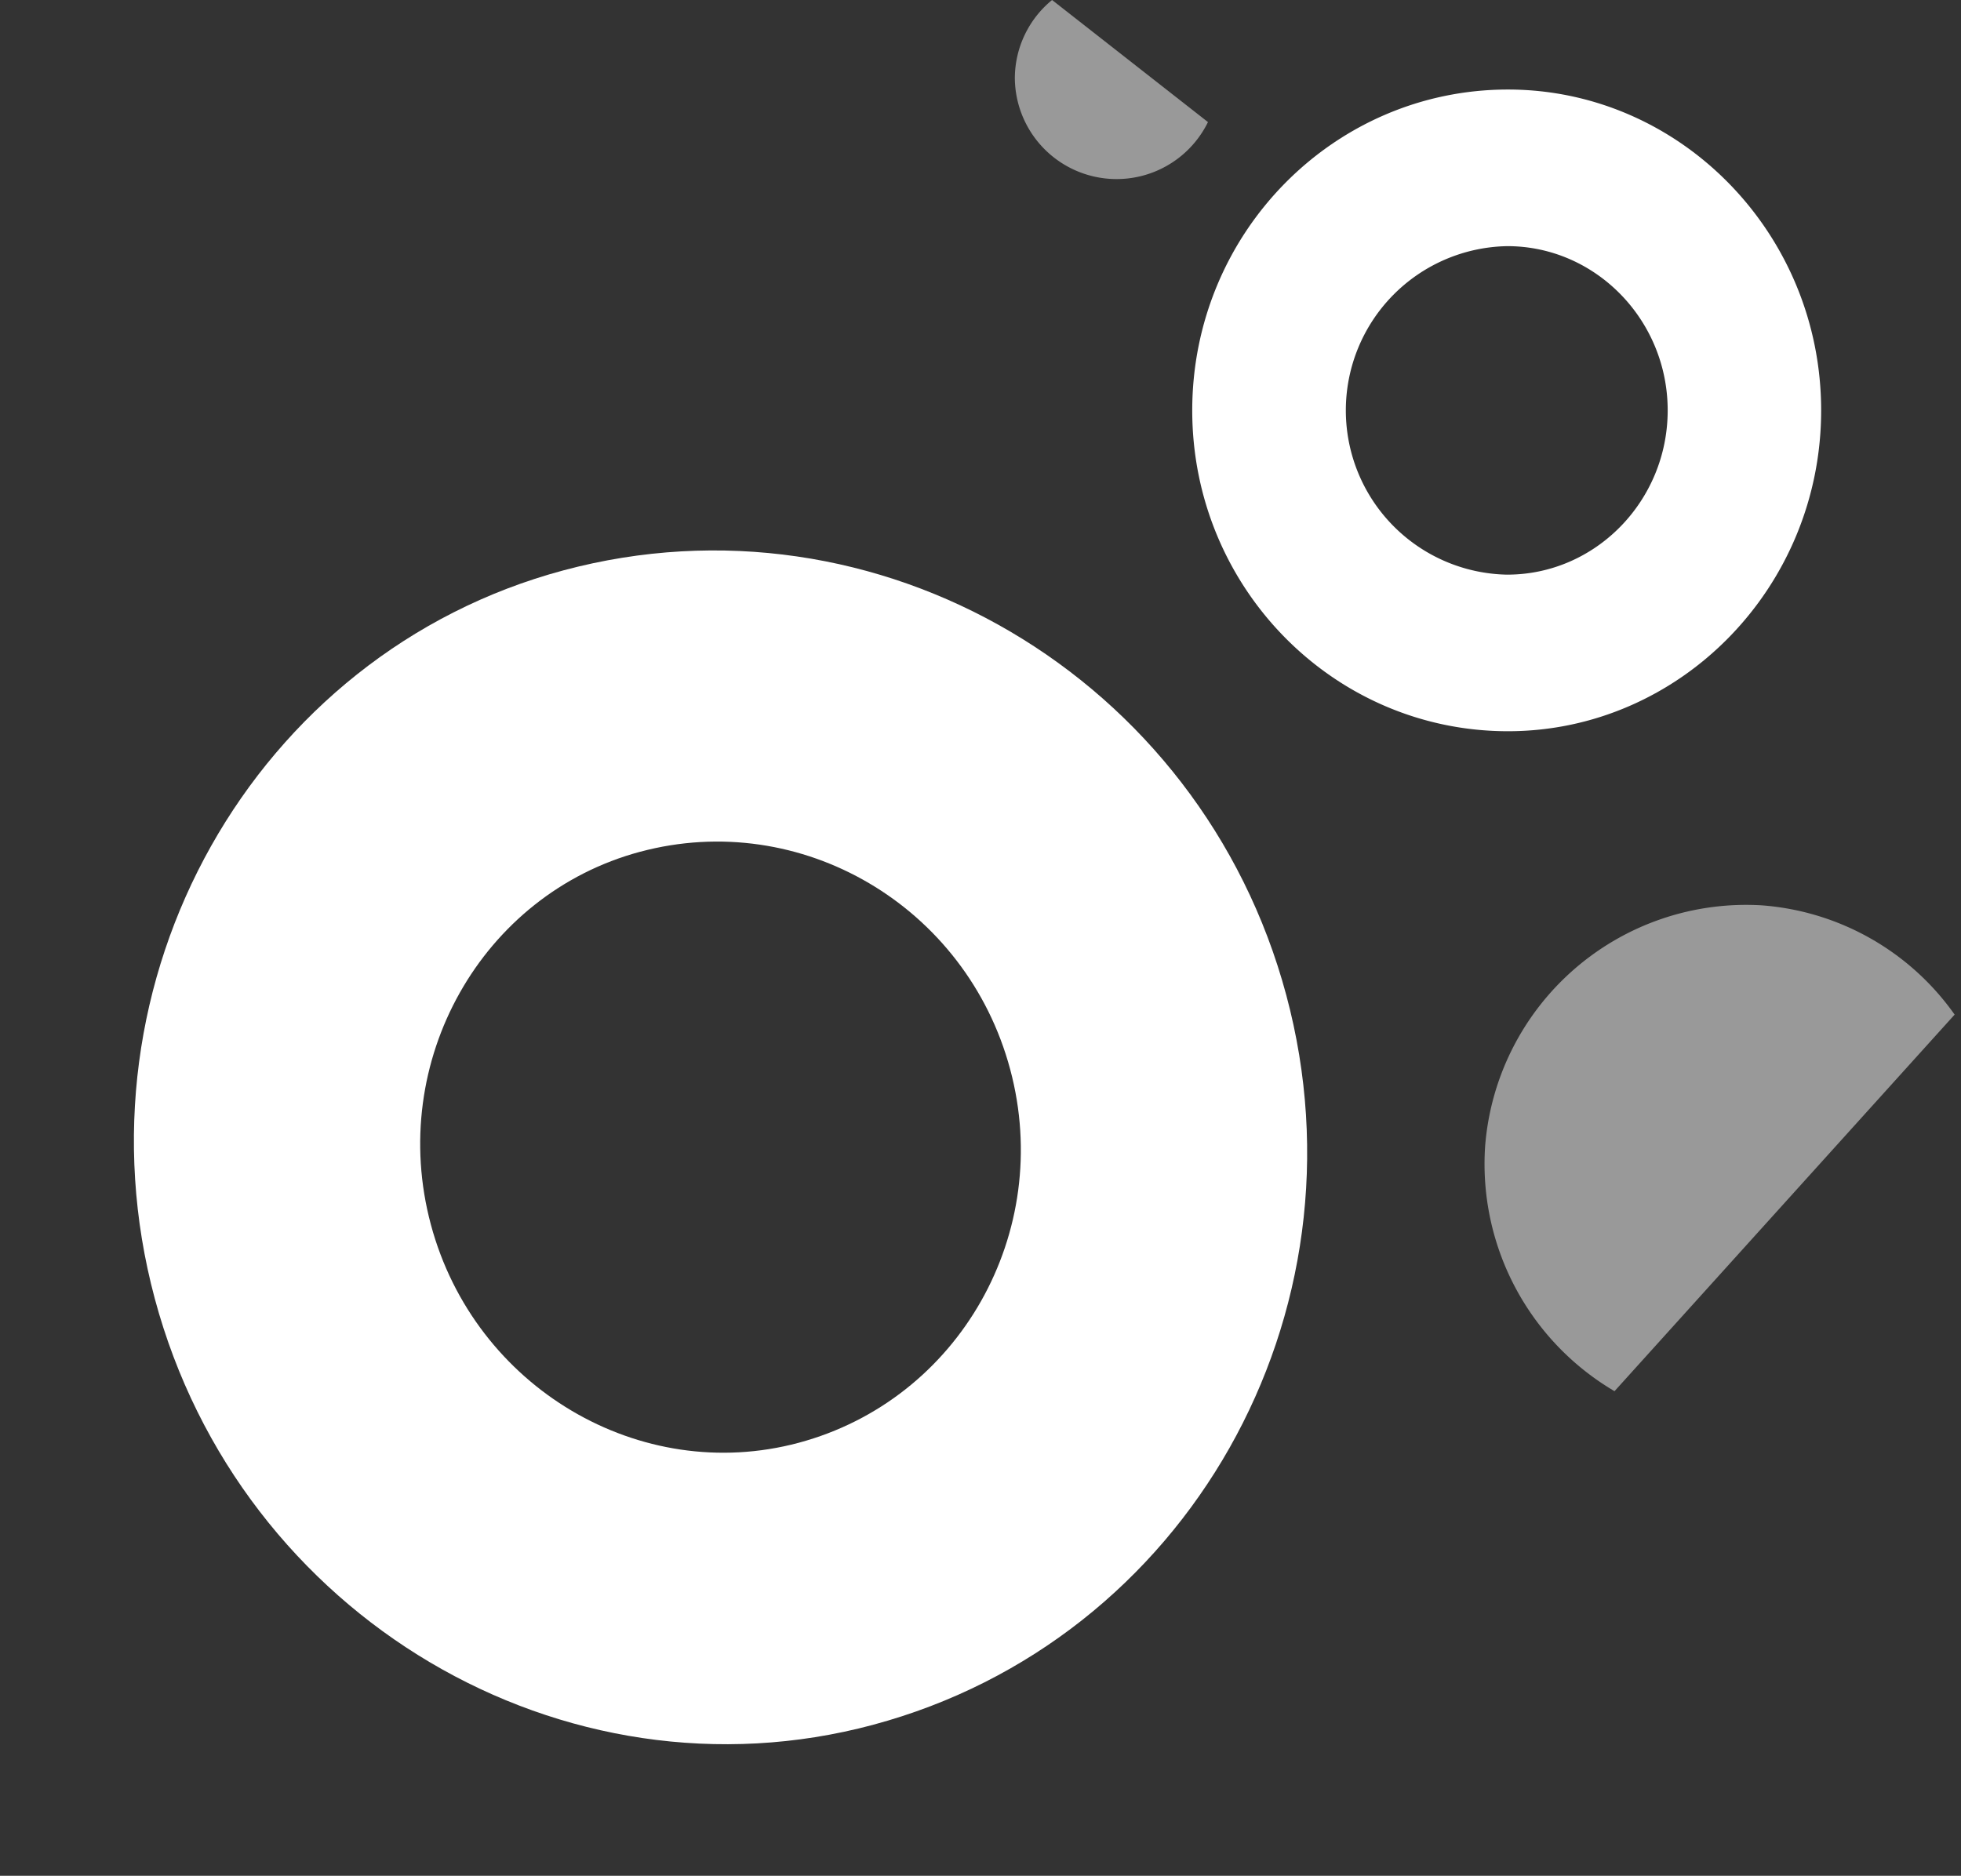 <svg id="motif-blanc-transparence" xmlns="http://www.w3.org/2000/svg" width="247.769" height="237.038" viewBox="0 0 247.769 237.038">
  <rect x="0" y="0" width="247.769" height="237.038" fill="#333333" stroke="none"/>
  <path id="Tracé_28" data-name="Tracé 28" d="M73.7,151.022C33.228,151.022,0,117.192,0,75.5,0,33.832,33.228,0,73.7,0,114.77,0,148,33.832,148,75.5c0,41.69-33.228,75.52-74.3,75.52m.144-114.169c-20.721,0-37.733,17.321-37.733,38.654s17.012,38.663,37.733,38.663c21.025,0,38.037-17.318,38.037-38.663S94.872,36.853,73.847,36.853" transform="matrix(0.966, -0.259, 0.259, 0.966, 0, 91.162)" fill="#fff"/>
  <path id="Tracé_29" data-name="Tracé 29" d="M39.89,9.5c21.731,0,39.572,18.163,39.572,40.547S61.621,90.589,39.89,90.589C17.841,90.589,0,72.425,0,50.051S17.841,9.5,39.89,9.5m-.077,61.3c11.125,0,20.259-9.3,20.259-20.754S50.938,29.291,39.813,29.291a20.759,20.759,0,0,0,0,41.512" transform="translate(150.637 1.814)" fill="#fff"/>
  <path id="Tracé_30" data-name="Tracé 30" d="M89.461,15.427a12.855,12.855,0,0,1-24.4-5.578A12.808,12.808,0,0,1,69.766,0Z" transform="translate(63.163)" fill="#fff" opacity="0.501"/>
  <path id="Tracé_31" data-name="Tracé 31" d="M0,18.466A33.3,33.3,0,0,1,29.748,0,33.062,33.062,0,0,1,62.517,32.756a32.812,32.812,0,0,1-12.063,25.23Z" transform="matrix(0.07, -0.998, 0.998, 0.07, 185.563, 174.507)" fill="#fff" opacity="0.501"/>
</svg>
